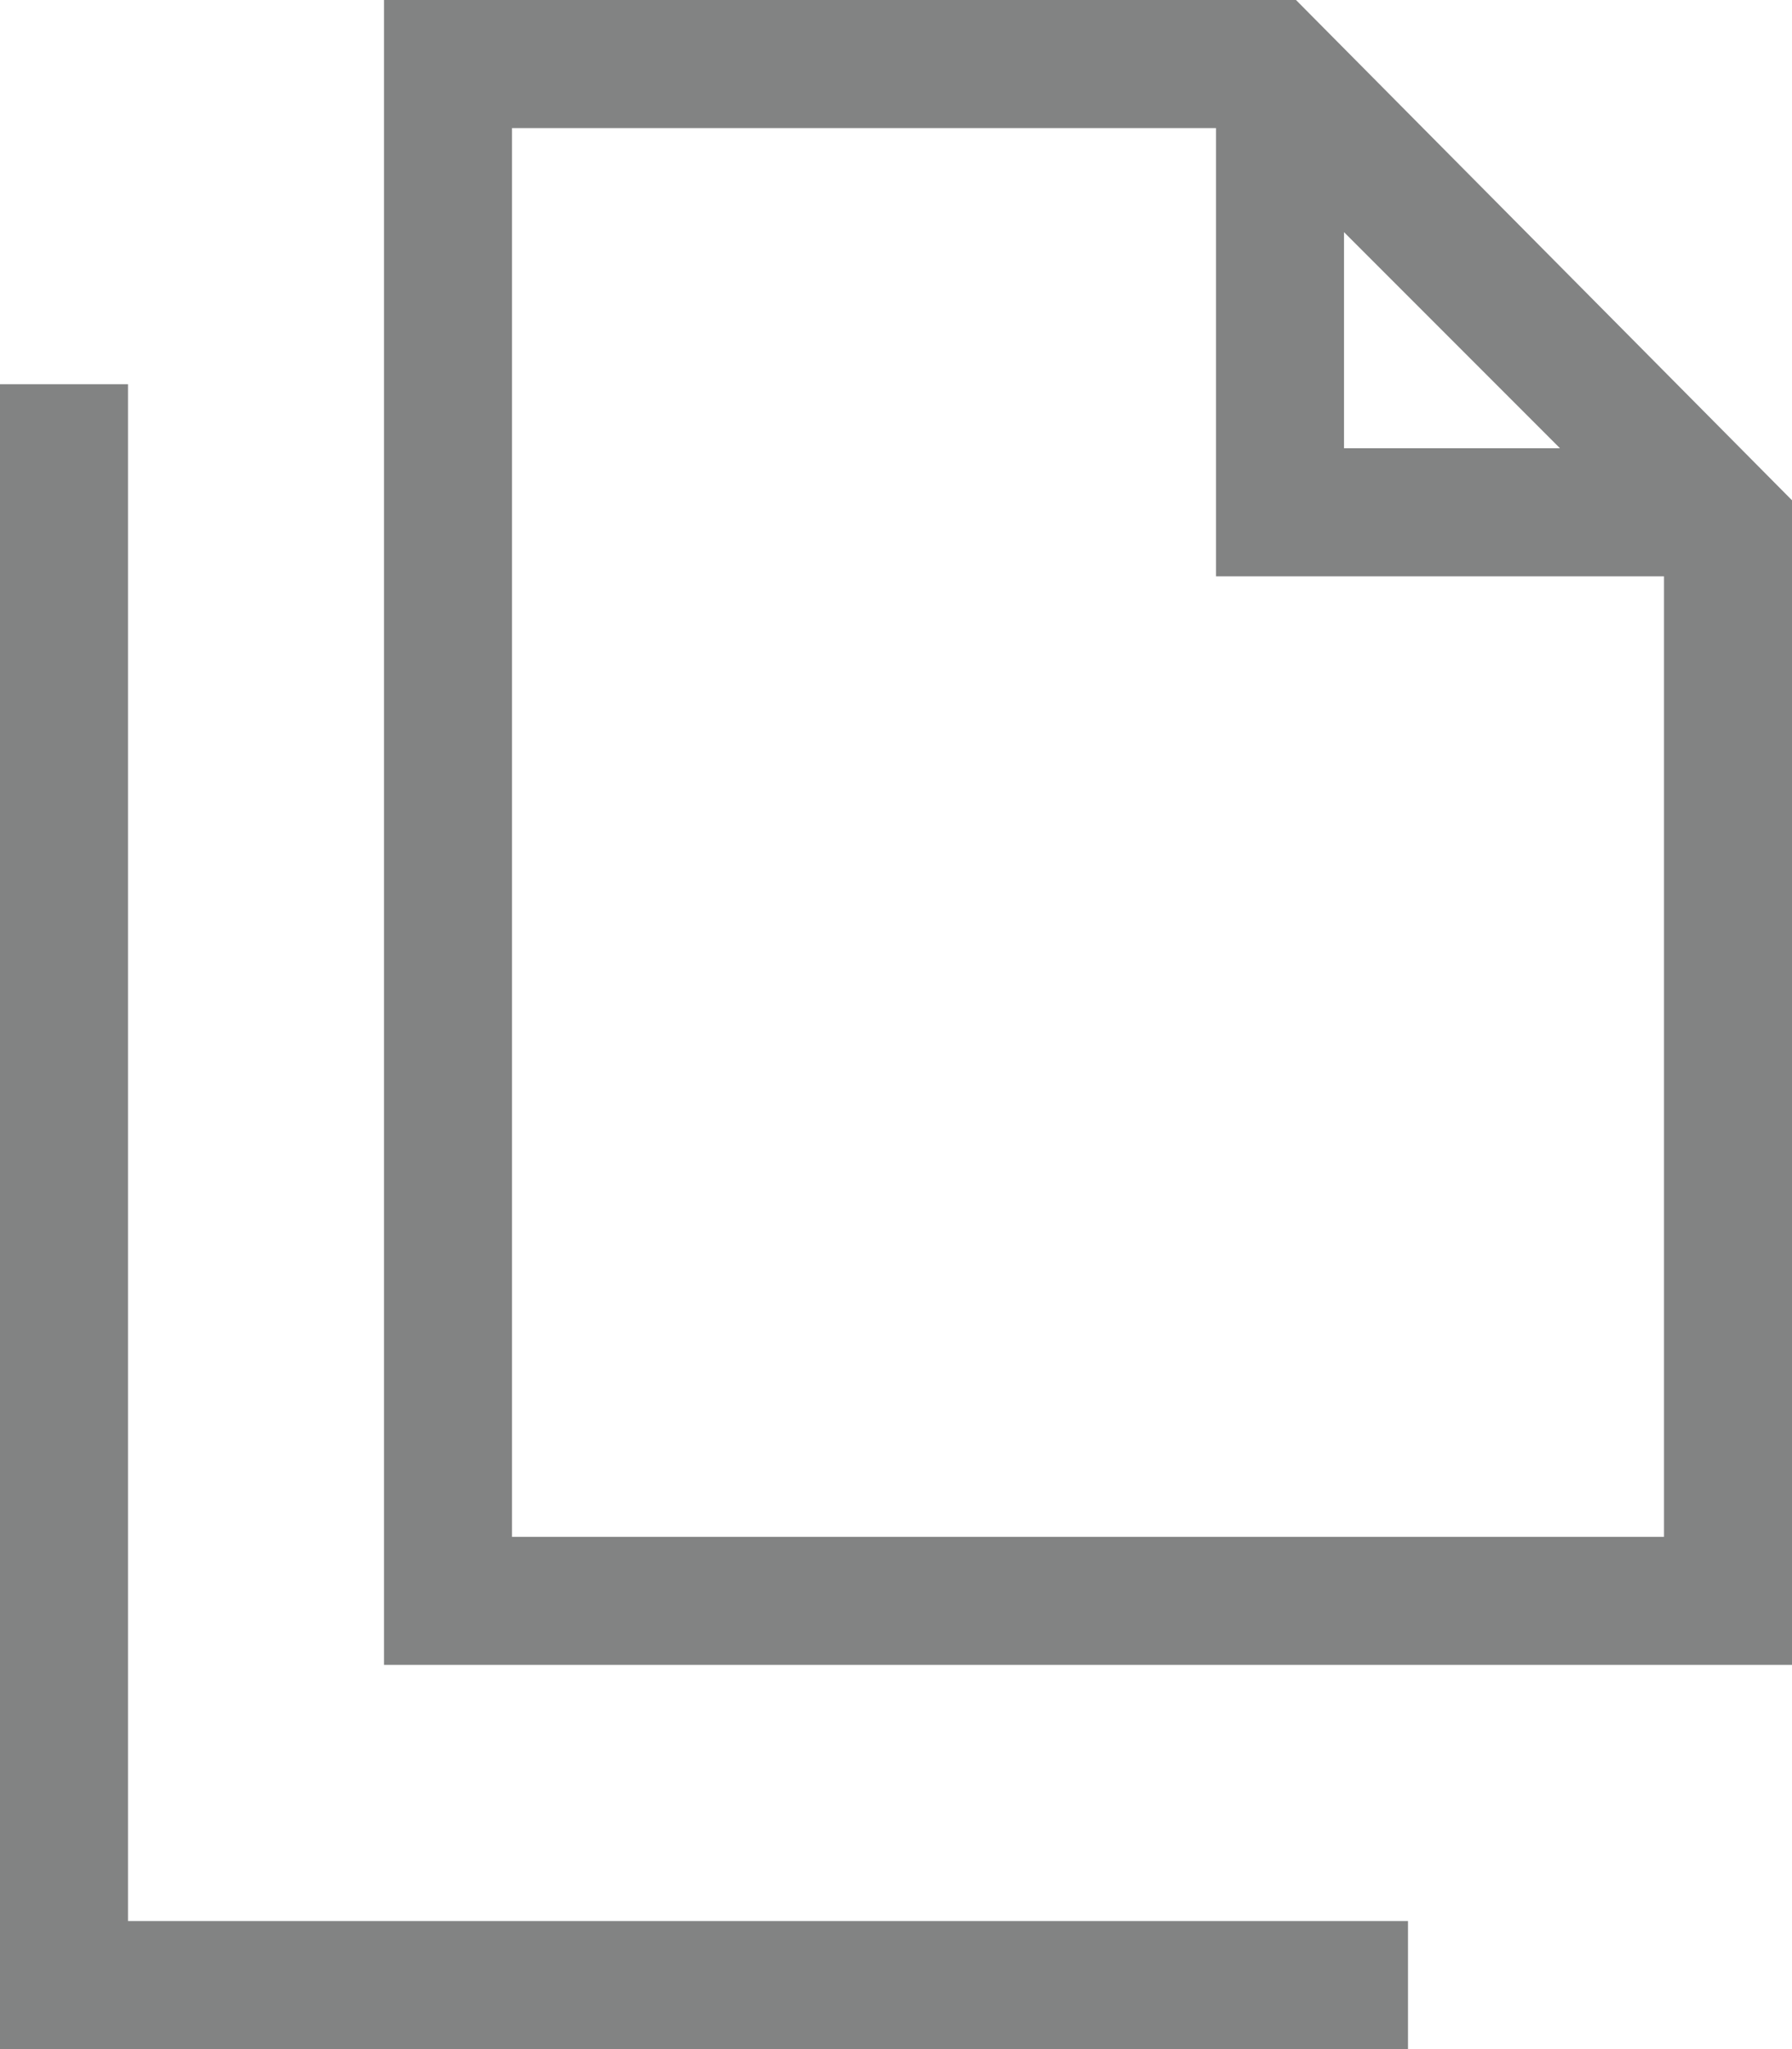 <svg width="42" height="48" viewBox="0 0 42 48" fill="none" xmlns="http://www.w3.org/2000/svg">
<g opacity="0.5">
<path d="M12 36H39V13.5H30H28.5V12V3H12V36ZM31.5 5.438V10.5H36.562L31.5 5.438ZM30.375 0L42 11.719V36V39H39H12H9V36V3V0H12H30.375ZM3 10.5V45H31.5H33V48H31.5H1.5H0V46.5V10.5V9H3V10.5Z" fill="#050708"/>
</g>
</svg>
